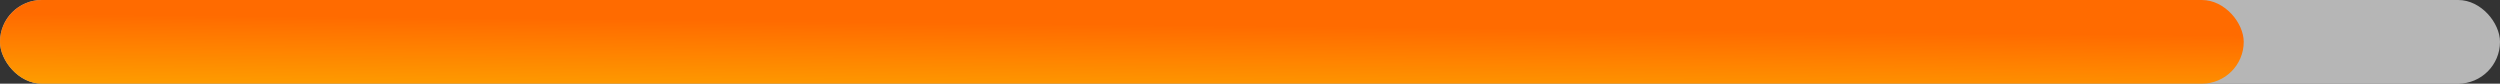 <?xml version="1.0" encoding="UTF-8"?>
<svg xmlns="http://www.w3.org/2000/svg" width="478" height="16" viewBox="0 0 478 16" fill="none">
  <rect x="0" y="0" width="478" height="16" fill="#333333" stroke="none"/>
  <rect opacity="0.7" width="478" height="16" rx="8" fill="#EEEEEE"></rect>
  <rect width="429" height="16" rx="8" fill="url(#paint0_linear_813_289)"></rect>
  <defs>
    <linearGradient id="paint0_linear_813_289" x1="103.585" y1="33.16" x2="103.875" y2="3.597" gradientUnits="userSpaceOnUse">
      <stop stop-color="#FDD900"></stop>
      <stop offset="1" stop-color="#FF6B00"></stop>
    </linearGradient>
  </defs>
</svg>
